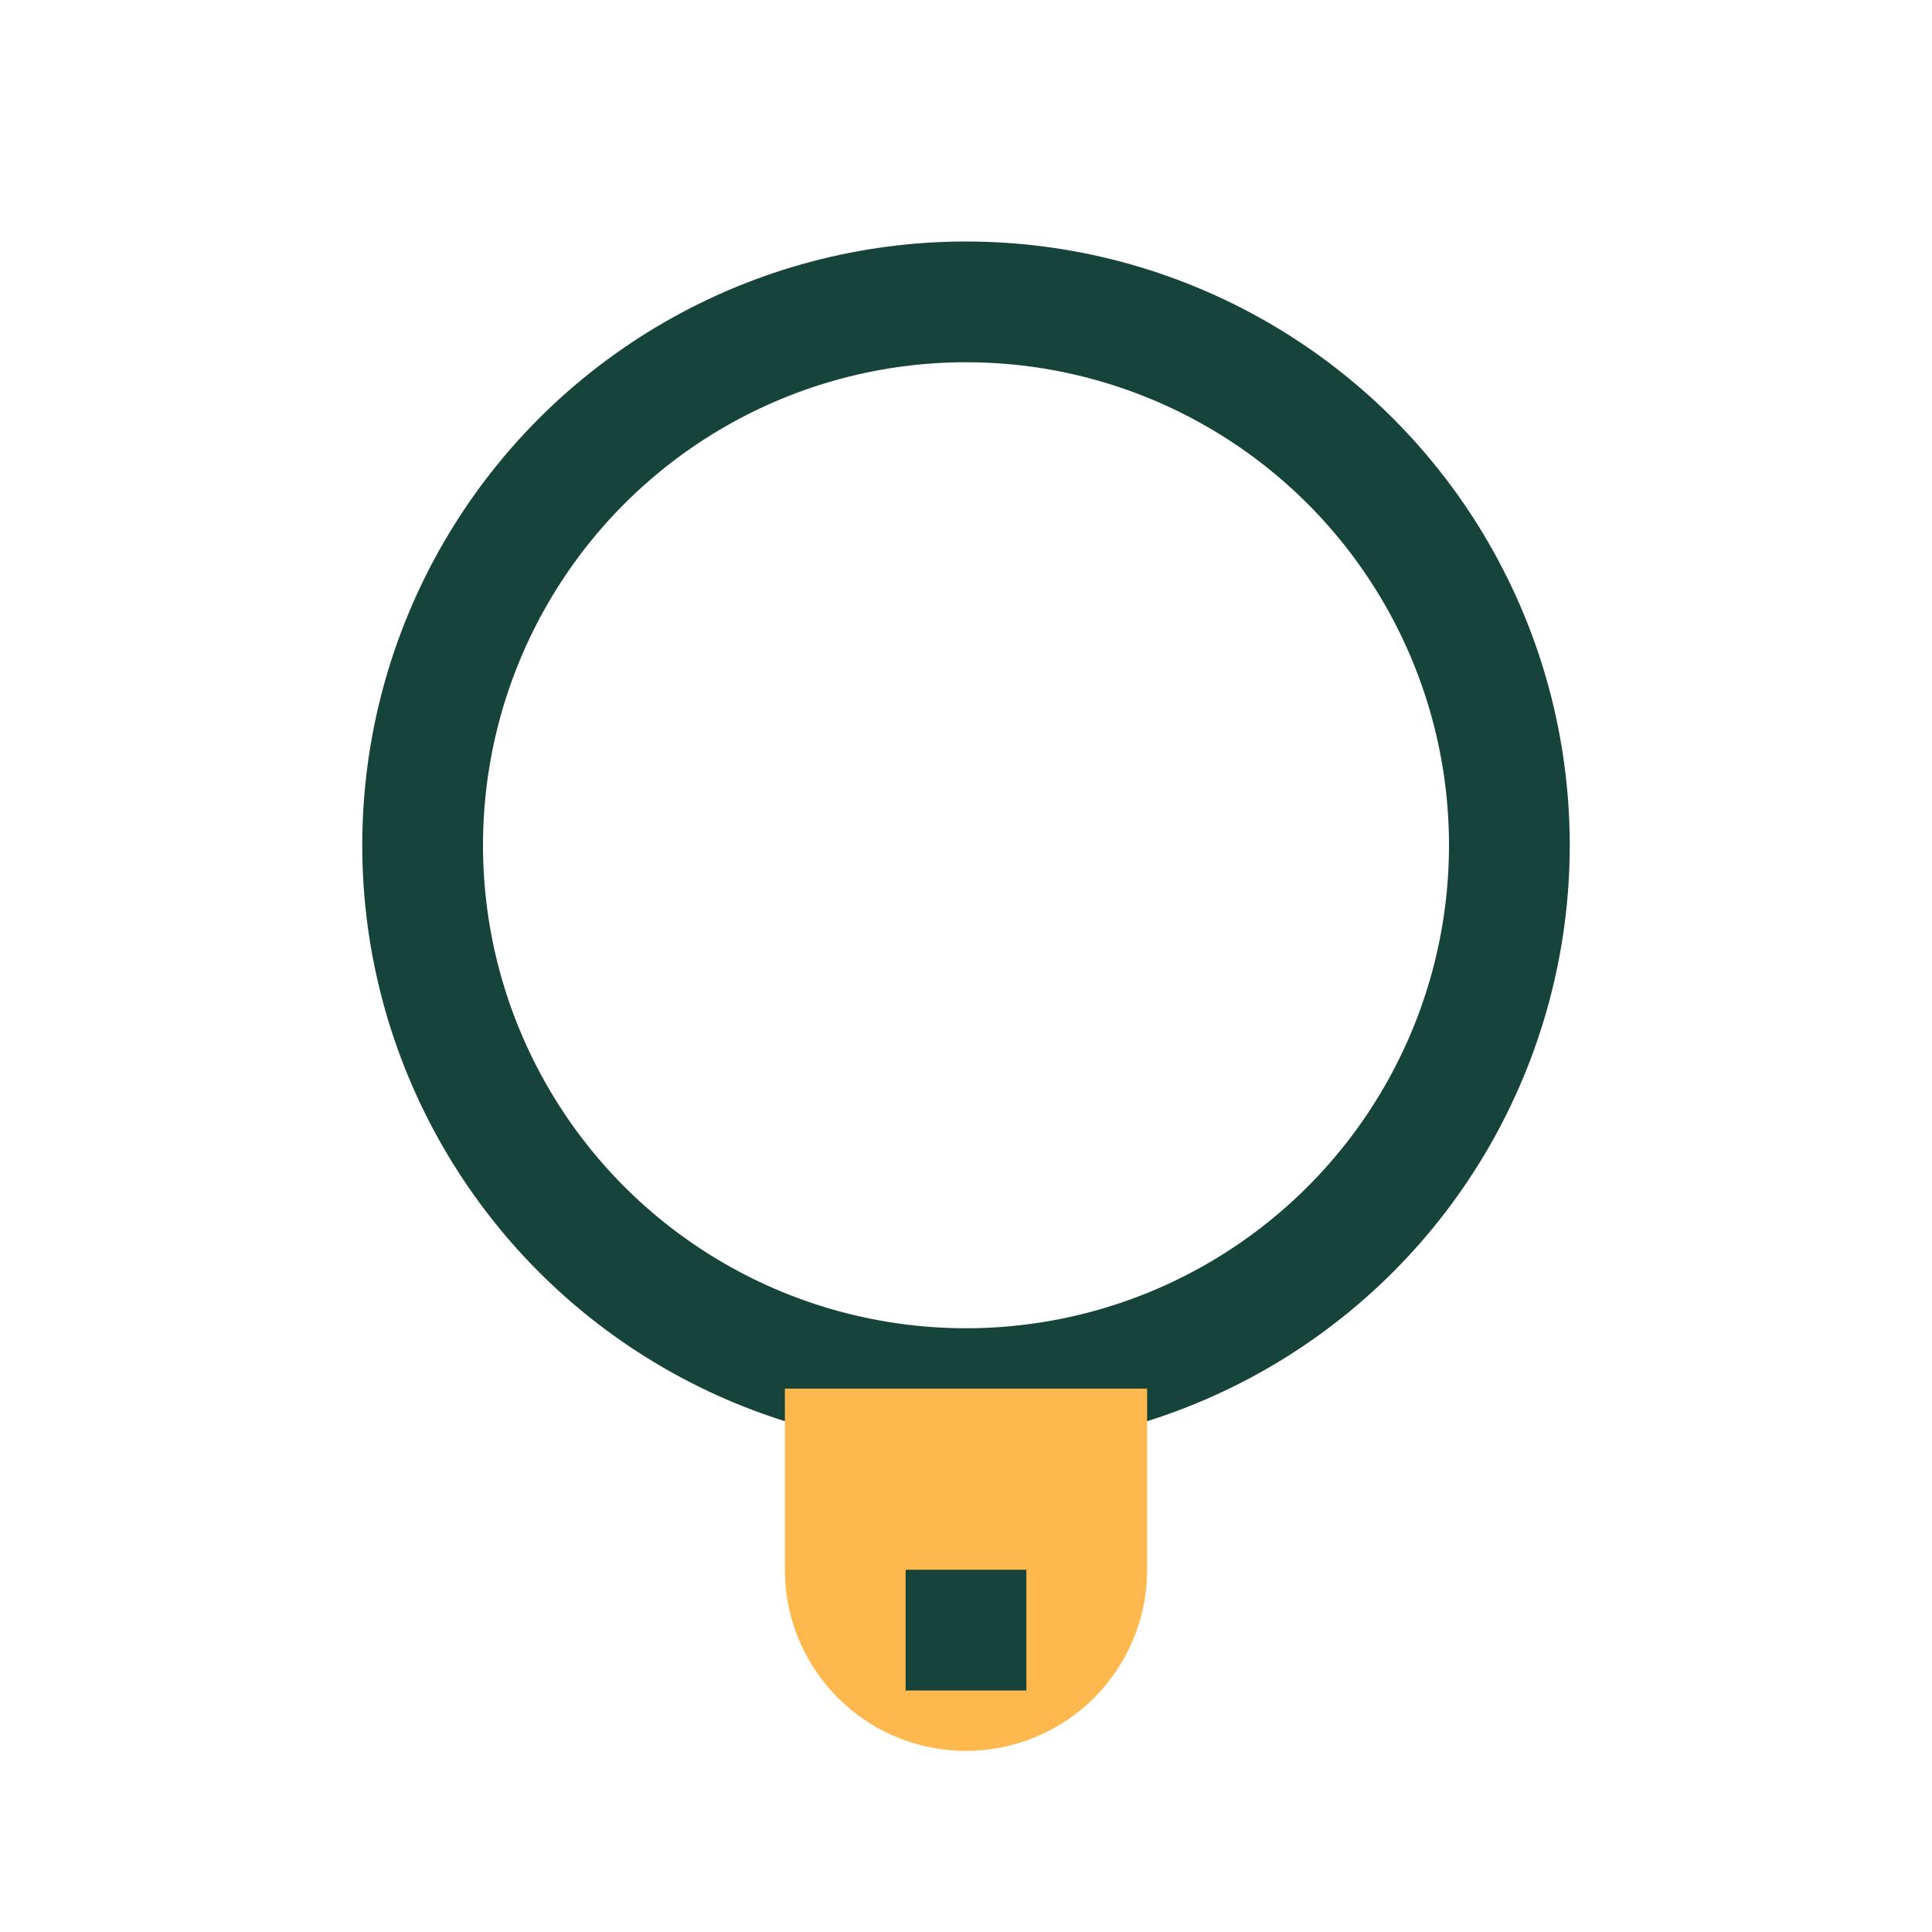 <?xml version="1.0" encoding="UTF-8"?>
<svg xmlns="http://www.w3.org/2000/svg" width="32" height="32" viewBox="0 0 32 32"><circle cx="16" cy="14" r="9" fill="none" stroke="#16443A" stroke-width="2"/><path d="M13 23h6v3a3 3 0 01-6 0v-3z" fill="#FFB84D"/><path d="M16 28v-2" stroke="#16443A" stroke-width="2"/></svg>